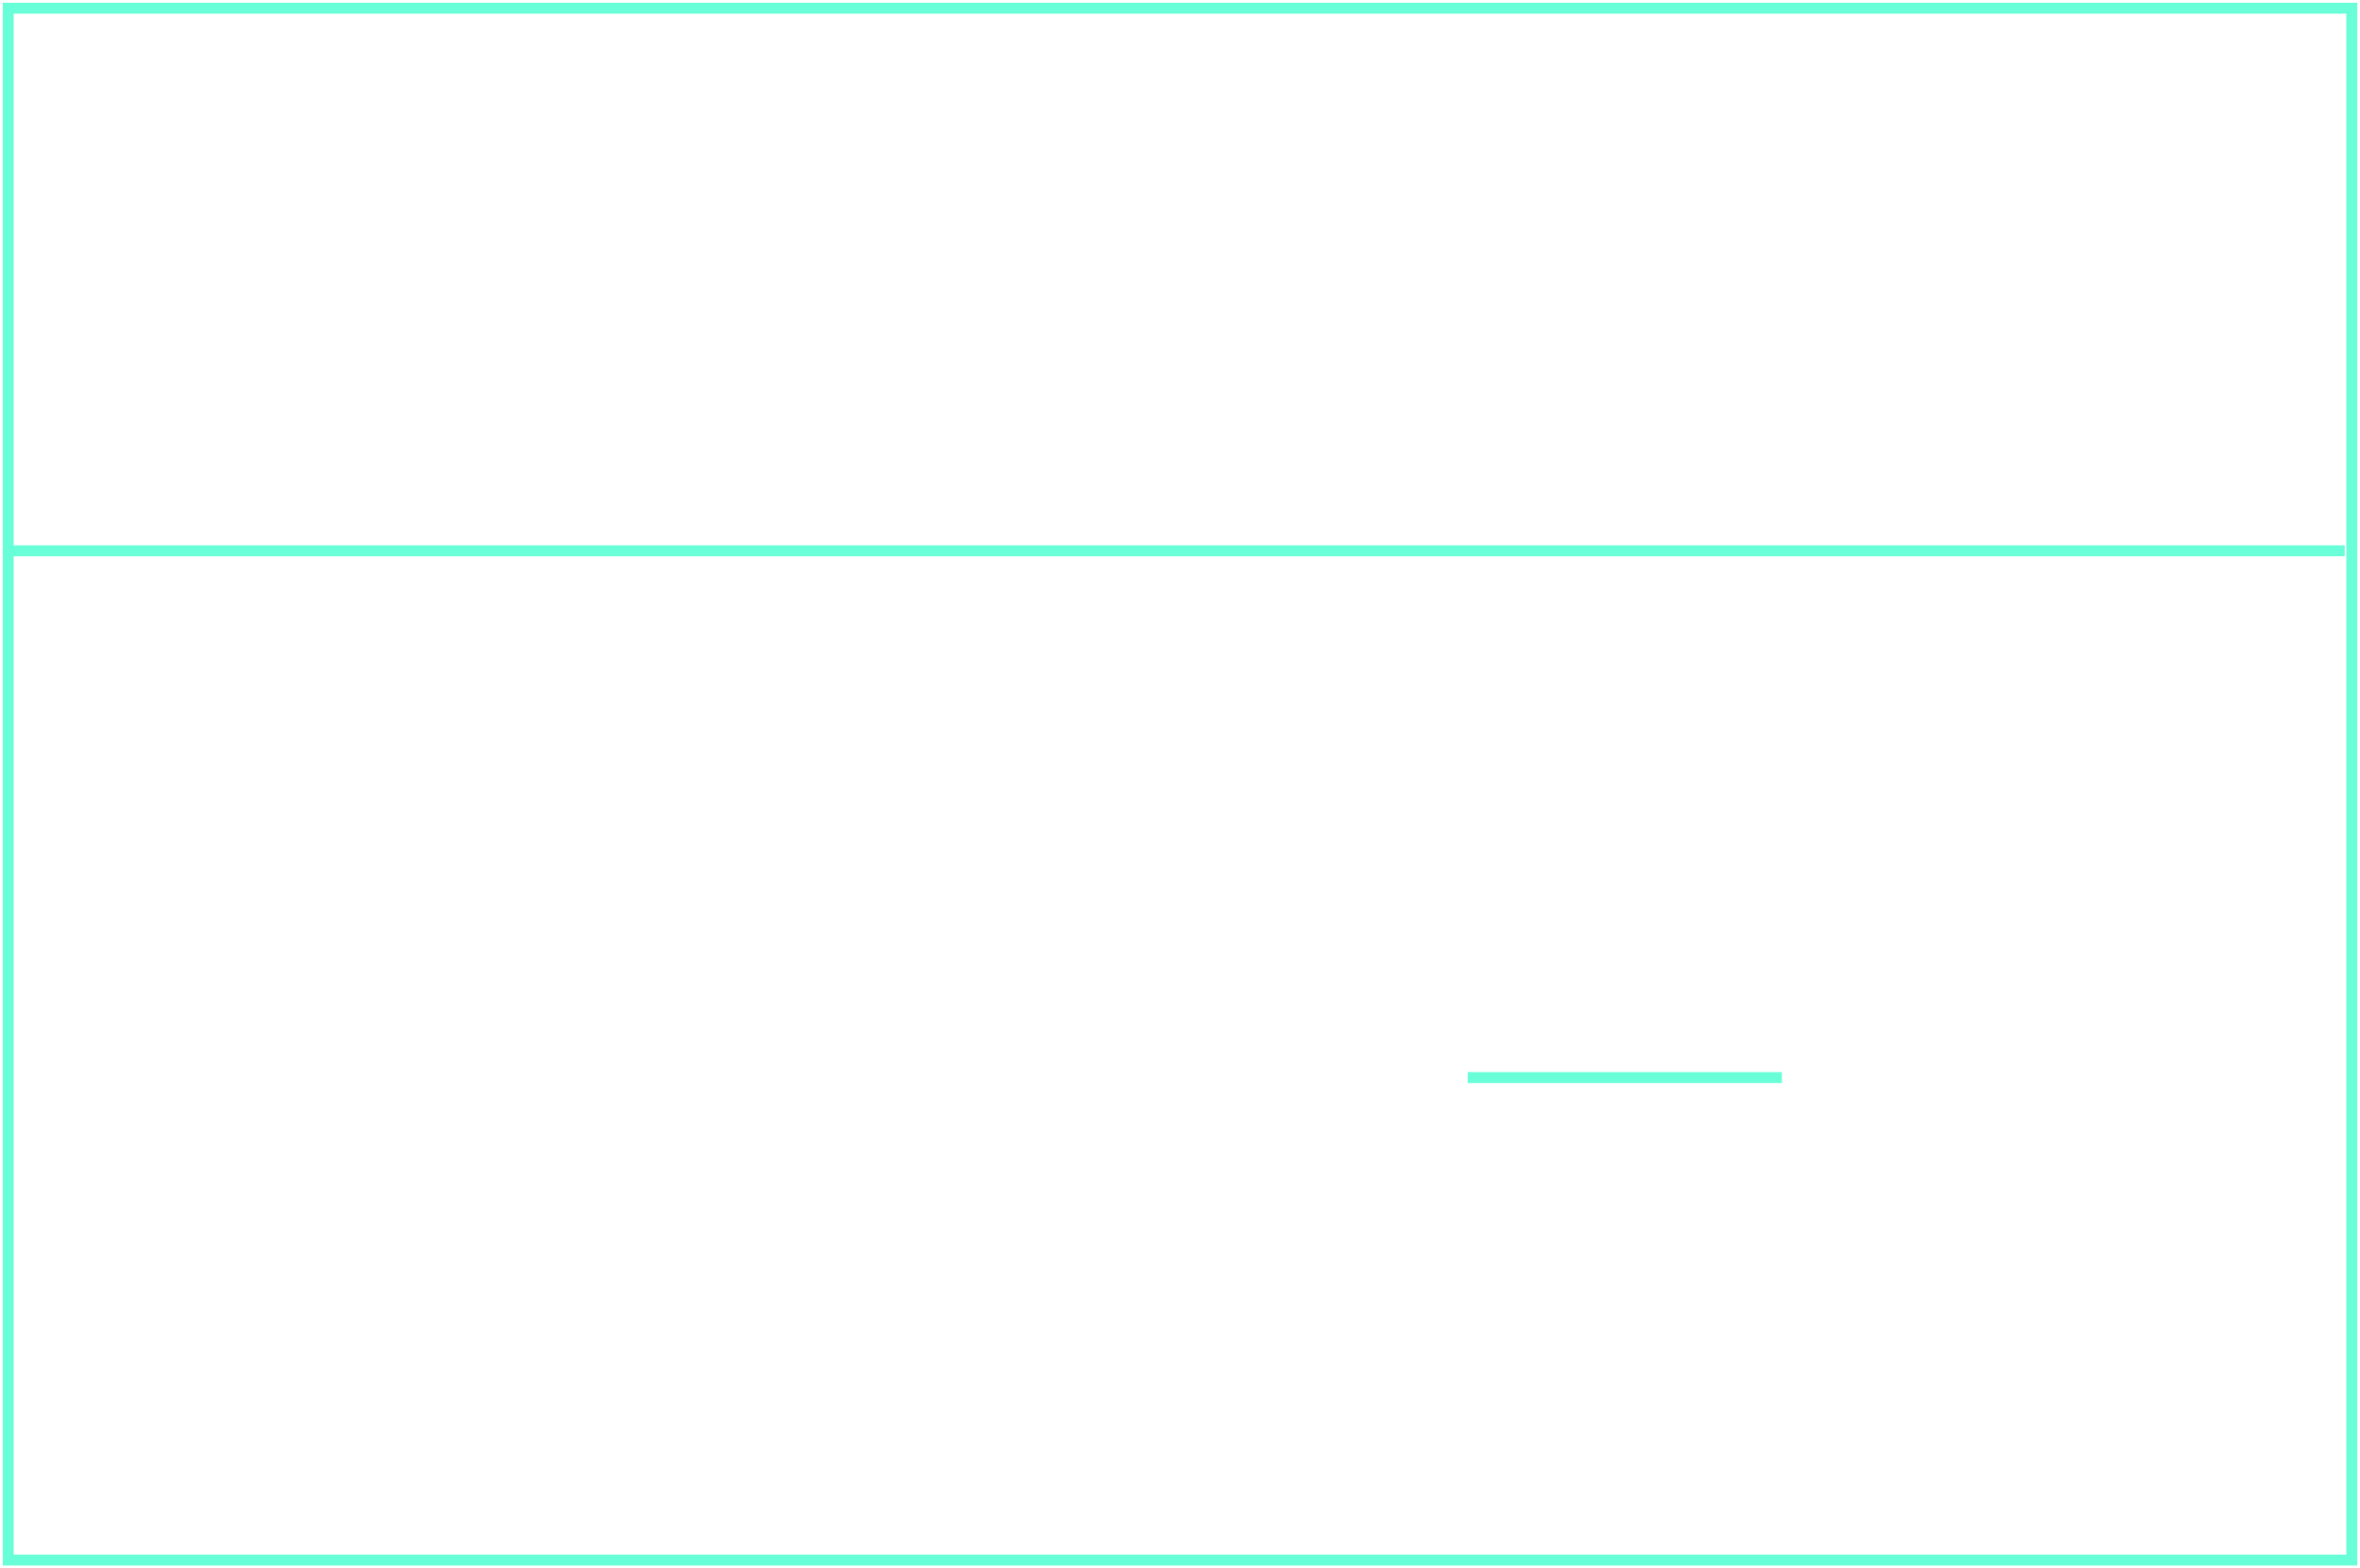 <?xml version="1.0" encoding="utf-8"?>
<!-- Generator: Adobe Illustrator 27.2.0, SVG Export Plug-In . SVG Version: 6.00 Build 0)  -->
<svg version="1.1" baseProfile="tiny" id="animated1"
	 xmlns="http://www.w3.org/2000/svg" xmlns:xlink="http://www.w3.org/1999/xlink" x="0px" y="0px" viewBox="0 0 431.9 287"
	 overflow="visible" xml:space="preserve">
<line id="opacity:50_colorstyle:Base" fill="none" stroke="#68FFD8" stroke-width="2" stroke-miterlimit="10" x1="429.1" y1="100.8" x2="1.9" y2="100.8"/>
<rect id="opacity:60_colorstyle:Base" x="1.5" y="1.5" fill="none" stroke="#68FFD8" stroke-width="2" stroke-miterlimit="10" width="428.9" height="284"/>
<line id="opacity:15_colorstyle:Base" fill="none" stroke="#68FFD8" stroke-width="2" stroke-miterlimit="10" x1="268.6" y1="197.2" x2="326.1" y2="197.2"/>
</svg>
